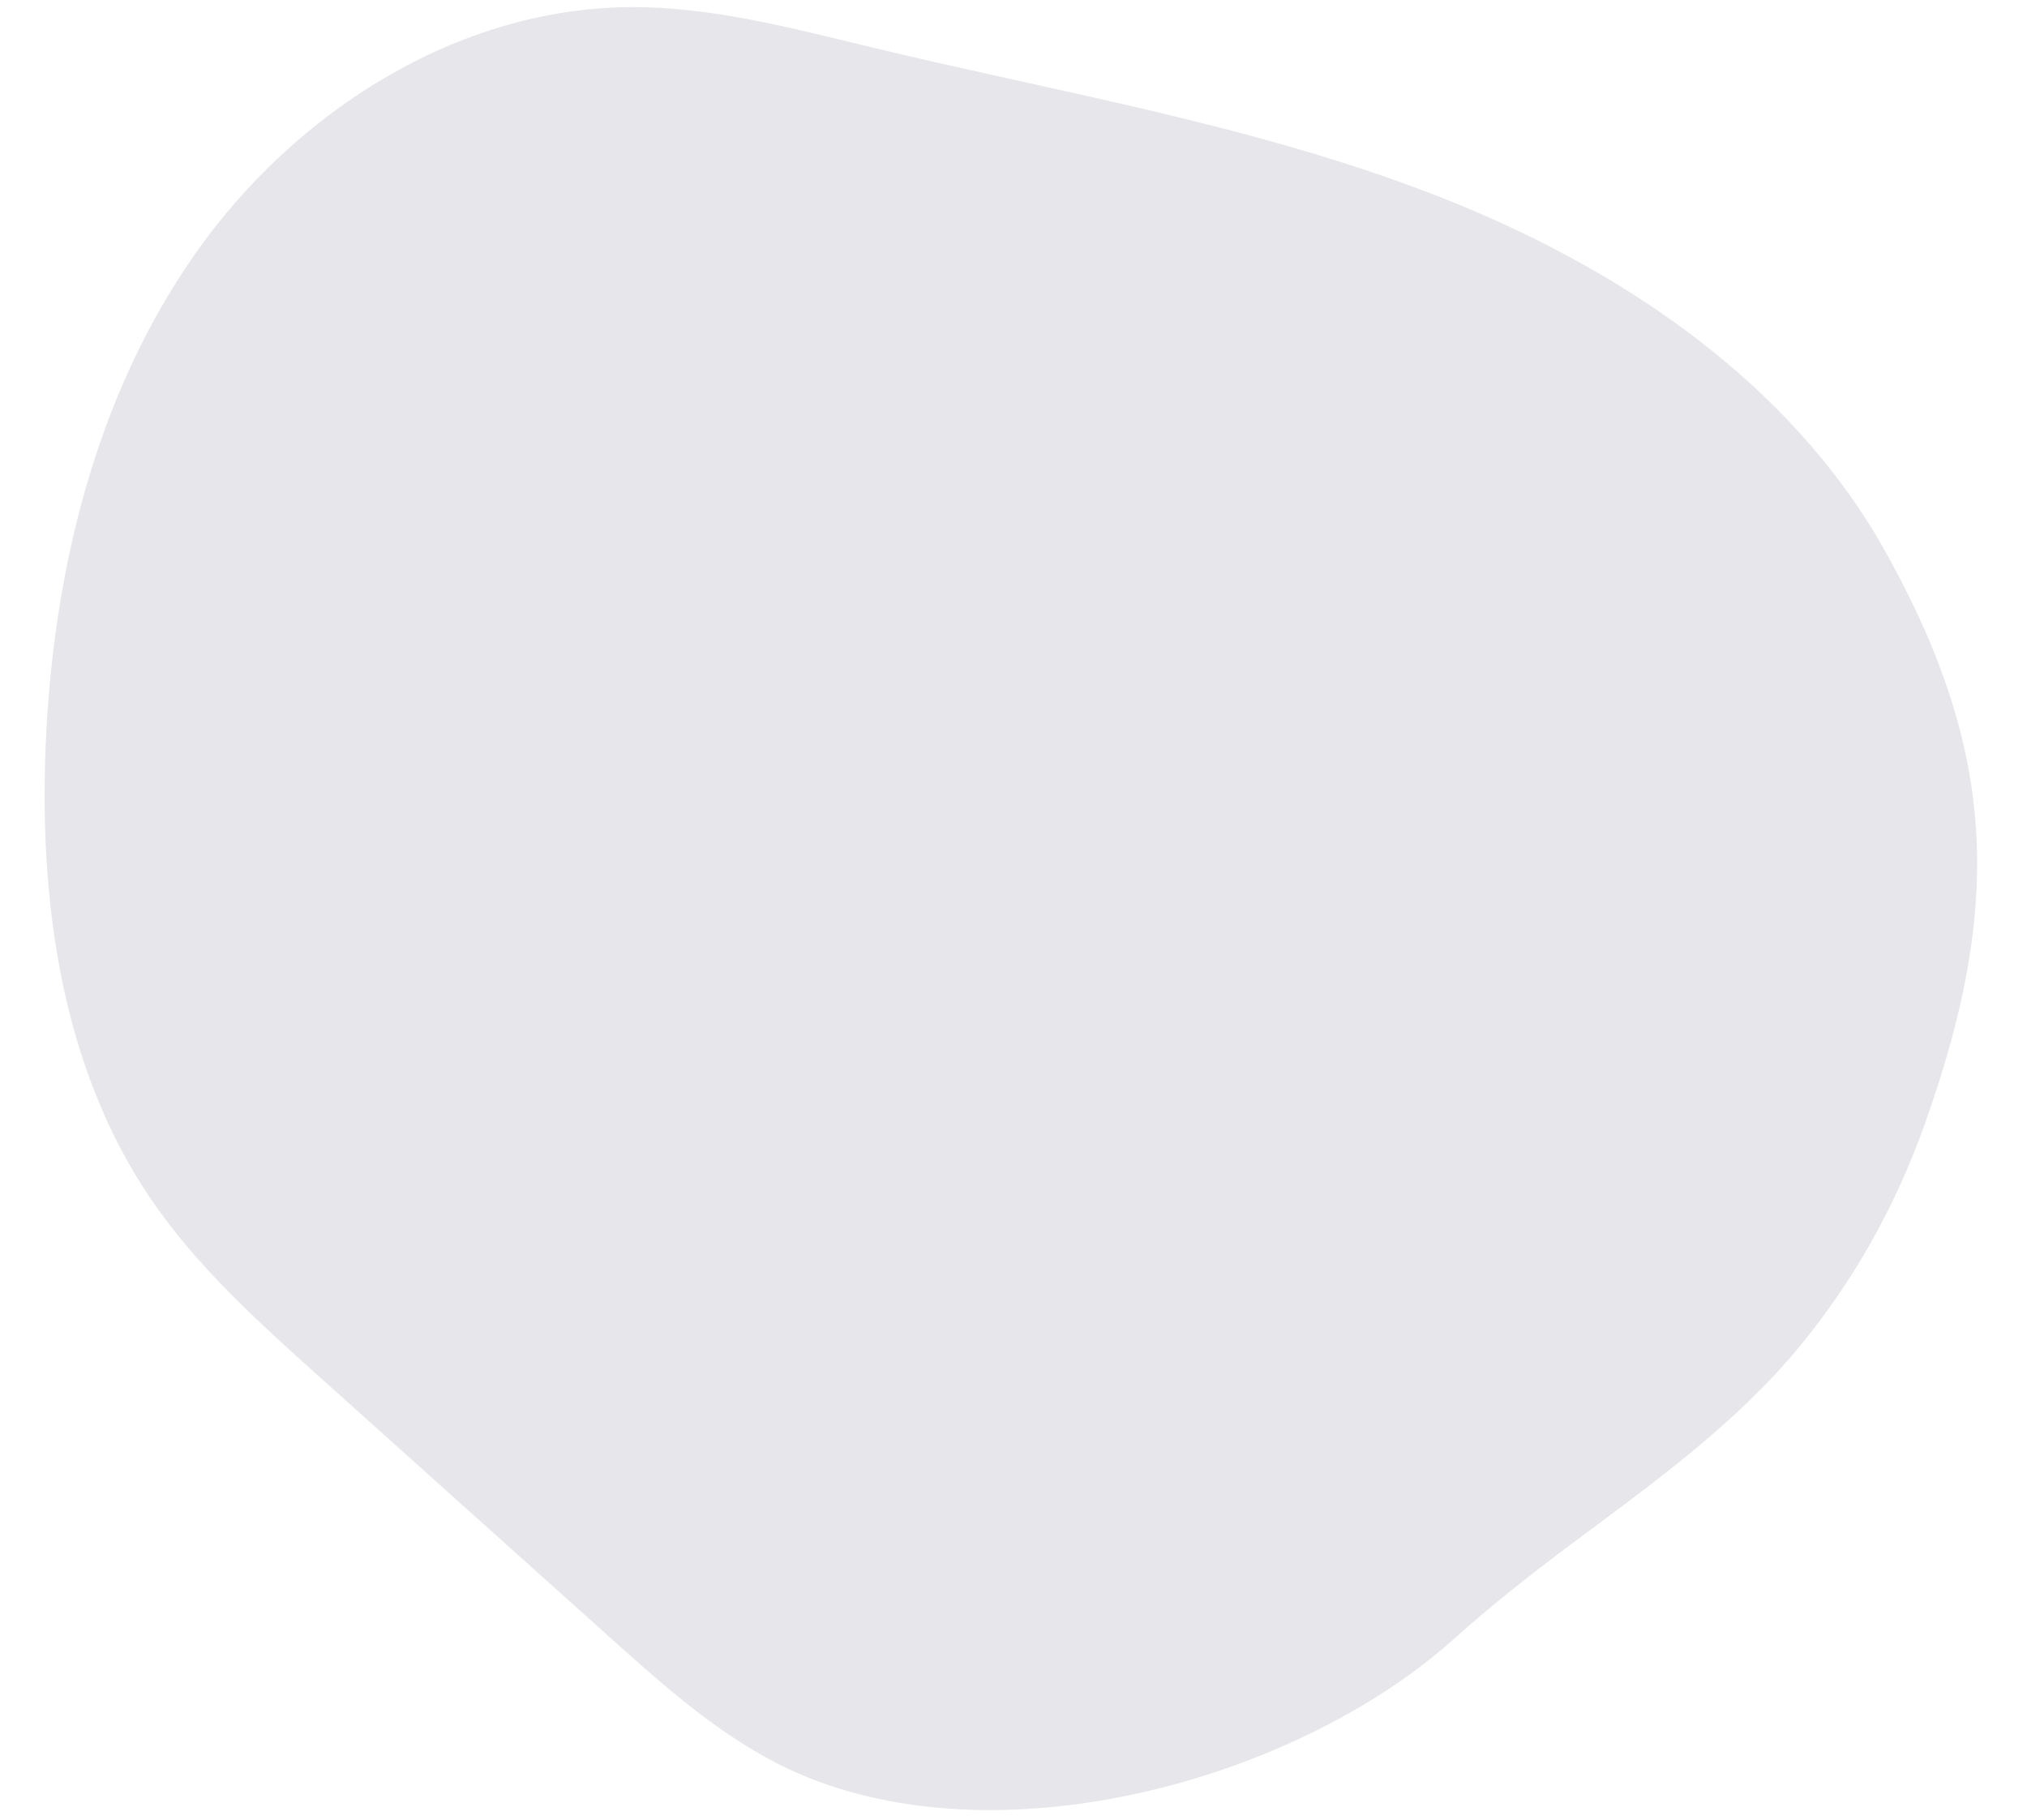 <svg xmlns="http://www.w3.org/2000/svg" xmlns:xlink="http://www.w3.org/1999/xlink" width="157" zoomAndPan="magnify" viewBox="0 0 117.75 105.75" height="141" preserveAspectRatio="xMidYMid meet"><defs><clipPath id="fa28092619"><path d="M 2.195 0 L 115 0 L 115 105.5 L 2.195 105.5 Z M 2.195 0 " clip-rule="nonzero"></path></clipPath></defs><g clip-path="url(#fa28092619)"><path fill="#16163f" d="M 112.043 37.145 C 111.344 35.504 110.508 33.816 109.535 32.066 C 104.012 22.152 93.996 15.477 83.469 11.375 C 72.938 7.277 61.711 5.414 50.734 2.773 C 46.062 1.652 41.363 0.379 36.562 0.414 C 26.52 0.492 17.086 6.52 11.305 14.793 C 5.52 23.066 3.055 33.328 2.648 43.438 C 2.281 52.512 3.617 62.004 8.672 69.523 C 11.379 73.547 15.02 76.82 18.621 80.051 L 35.453 95.152 C 38.484 97.871 41.555 100.617 45.172 102.465 C 57.043 108.523 75.086 103.629 84.449 95.23 C 86.691 93.215 89.055 91.367 91.469 89.566 C 96.109 86.109 100.871 82.695 104.574 78.188 C 107.73 74.352 110.16 69.969 111.824 65.277 C 115.613 54.598 116.031 46.543 112.043 37.145 Z M 112.043 37.145 " fill-opacity="0.102" fill-rule="evenodd"></path></g></svg>
